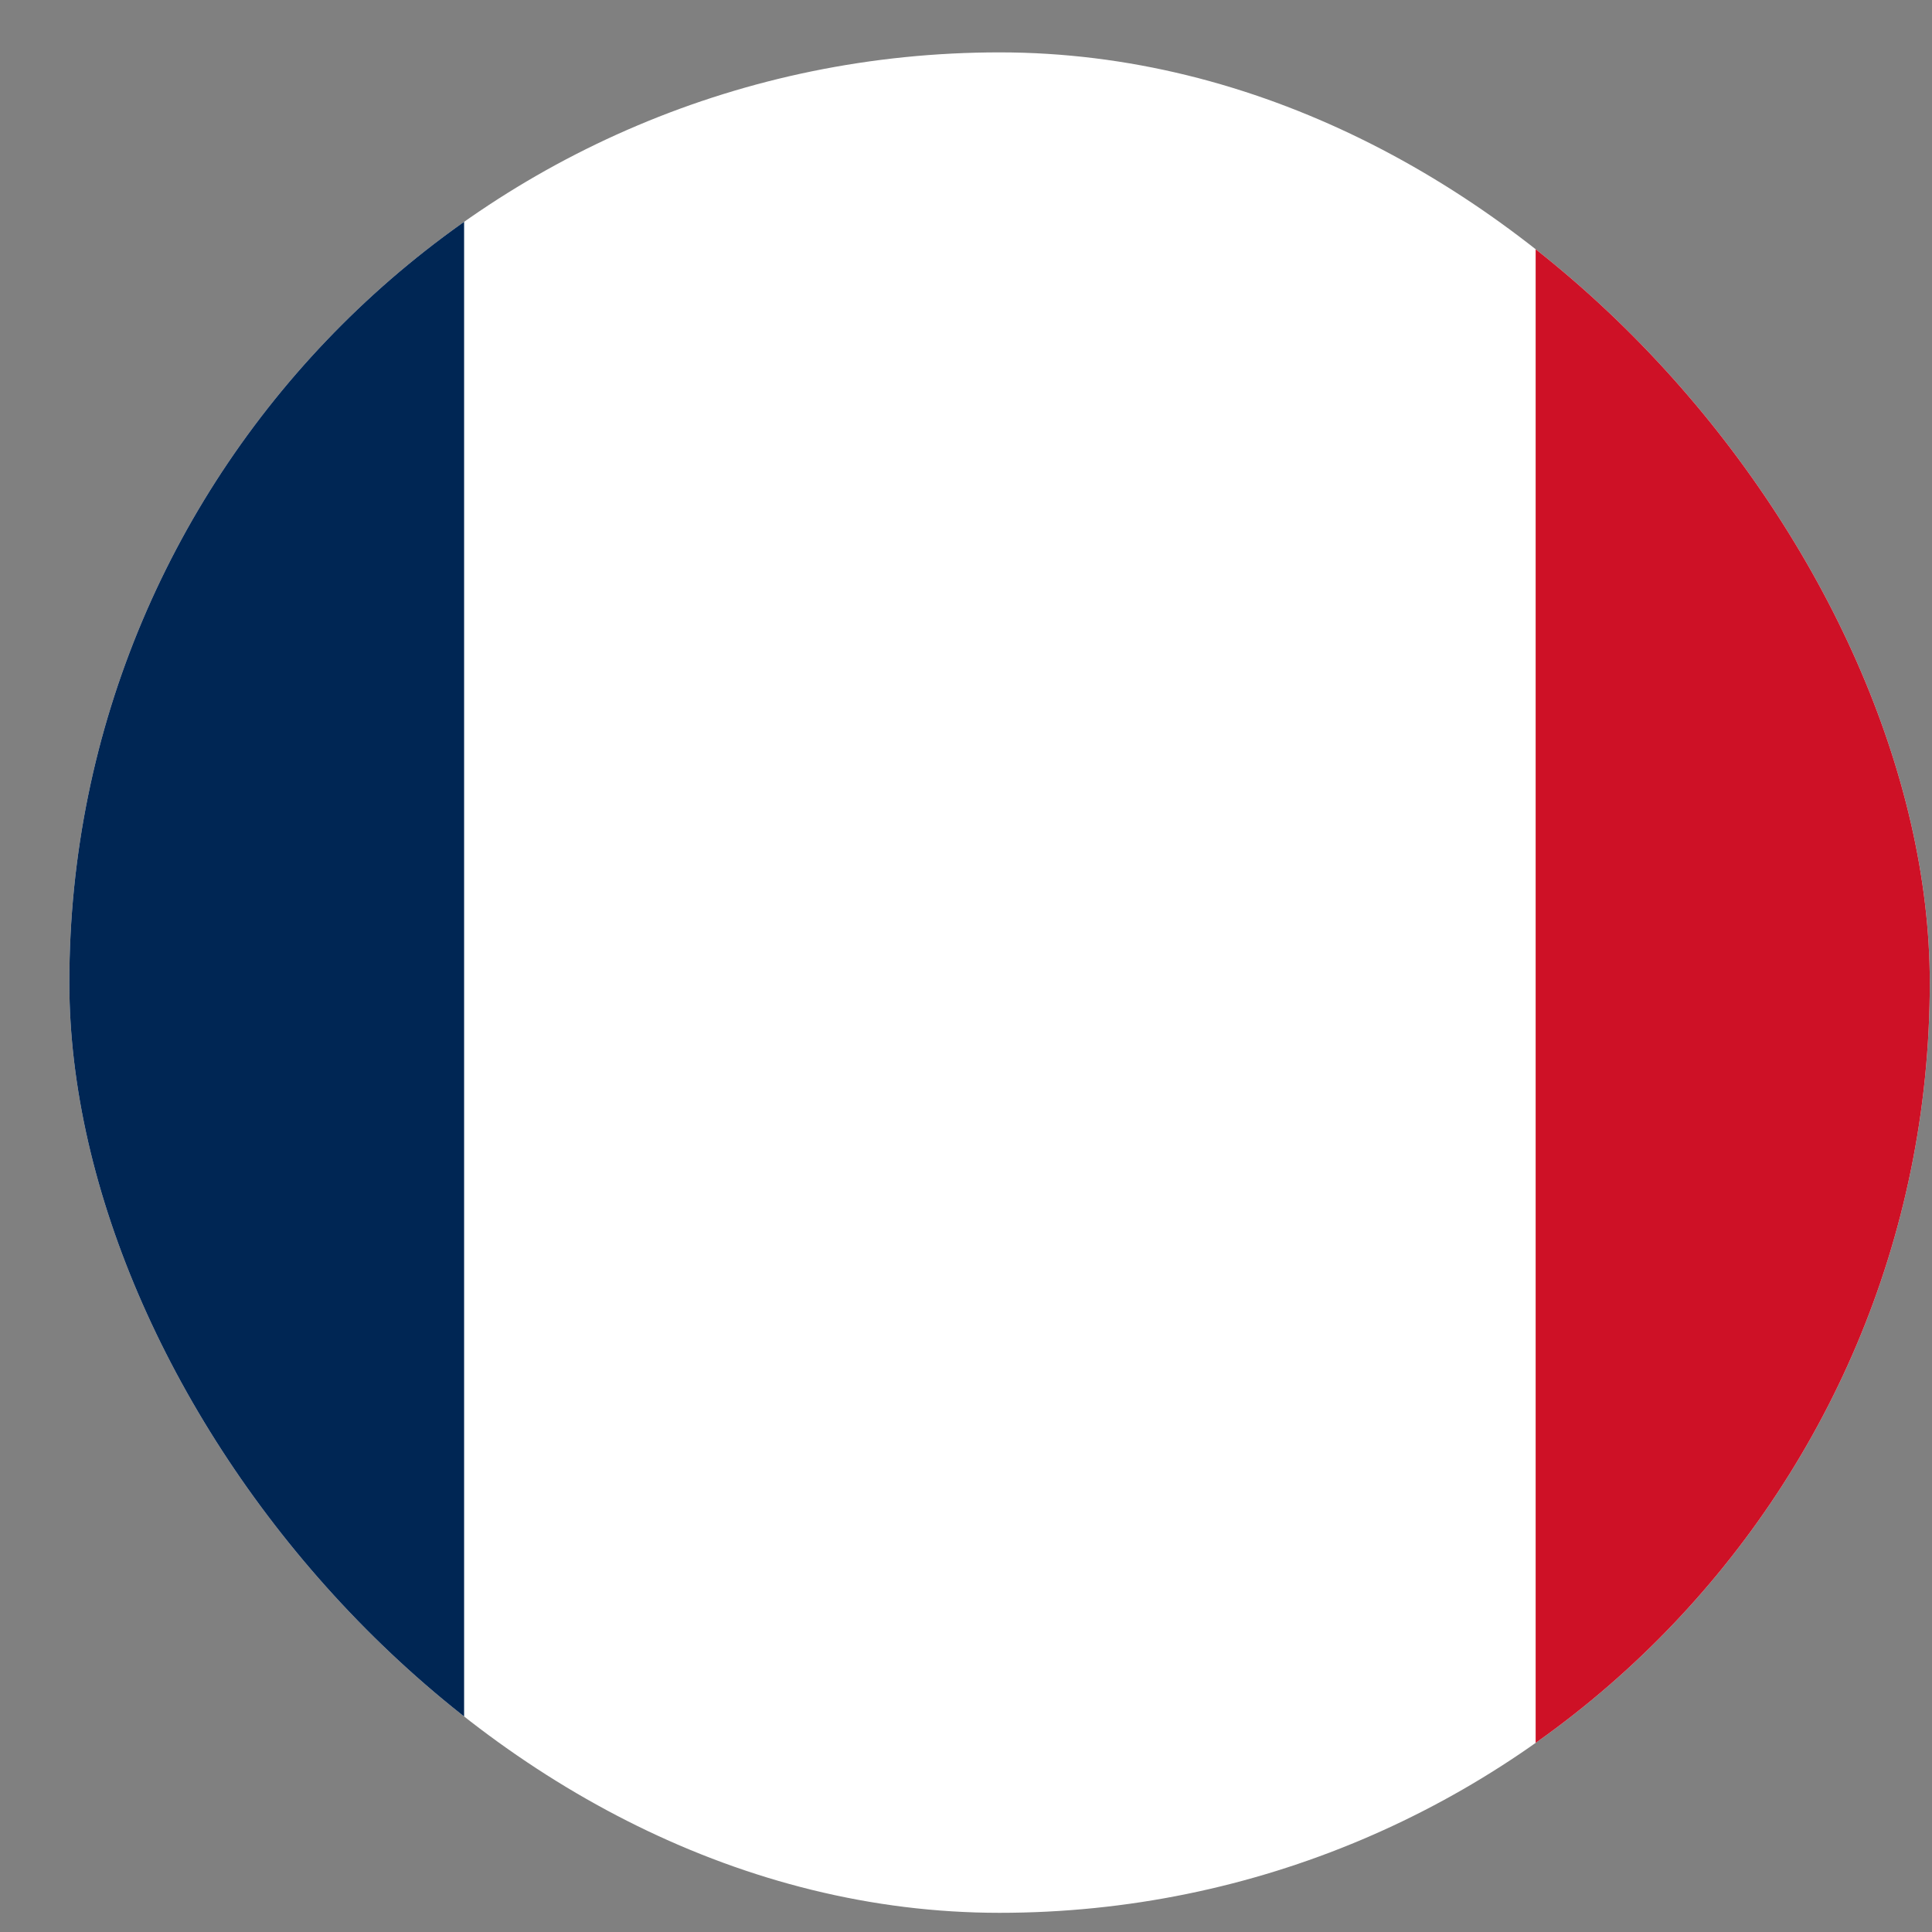 <svg width="27" height="27" viewBox="0 0 27 27" fill="none" xmlns="http://www.w3.org/2000/svg">
<rect x="0" y="0" width="27" height="27" fill="#808080" stroke="none"/>
<g id="Flag Icon">
<g clip-path="url(#clip0_1930_13445)">
<g id="pm Saint Pierre and Miquelon" clip-path="url(#clip1_1930_13445)">
<g id="Group">
<path id="Vector" fill-rule="evenodd" clip-rule="evenodd" d="M-8.484 -3.111H36.432V30.576H-8.484V-3.111Z" fill="white"/>
<path id="Vector_2" fill-rule="evenodd" clip-rule="evenodd" d="M-8.484 -3.111H6.486V30.576H-8.484V-3.111Z" fill="#002654"/>
<path id="Vector_3" fill-rule="evenodd" clip-rule="evenodd" d="M21.461 -3.111H36.431V30.576H21.461V-3.111Z" fill="#CE1126"/>
</g>
</g>
</g>
</g>
<defs>
<clipPath id="clip0_1930_13445">
<rect x="0.969" y="0.732" width="26" height="26" rx="13" fill="white"/>
</clipPath>
<clipPath id="clip1_1930_13445">
<rect width="44.917" height="33.688" fill="white" transform="translate(-8.492 -3.111)"/>
</clipPath>
</defs>
</svg>
